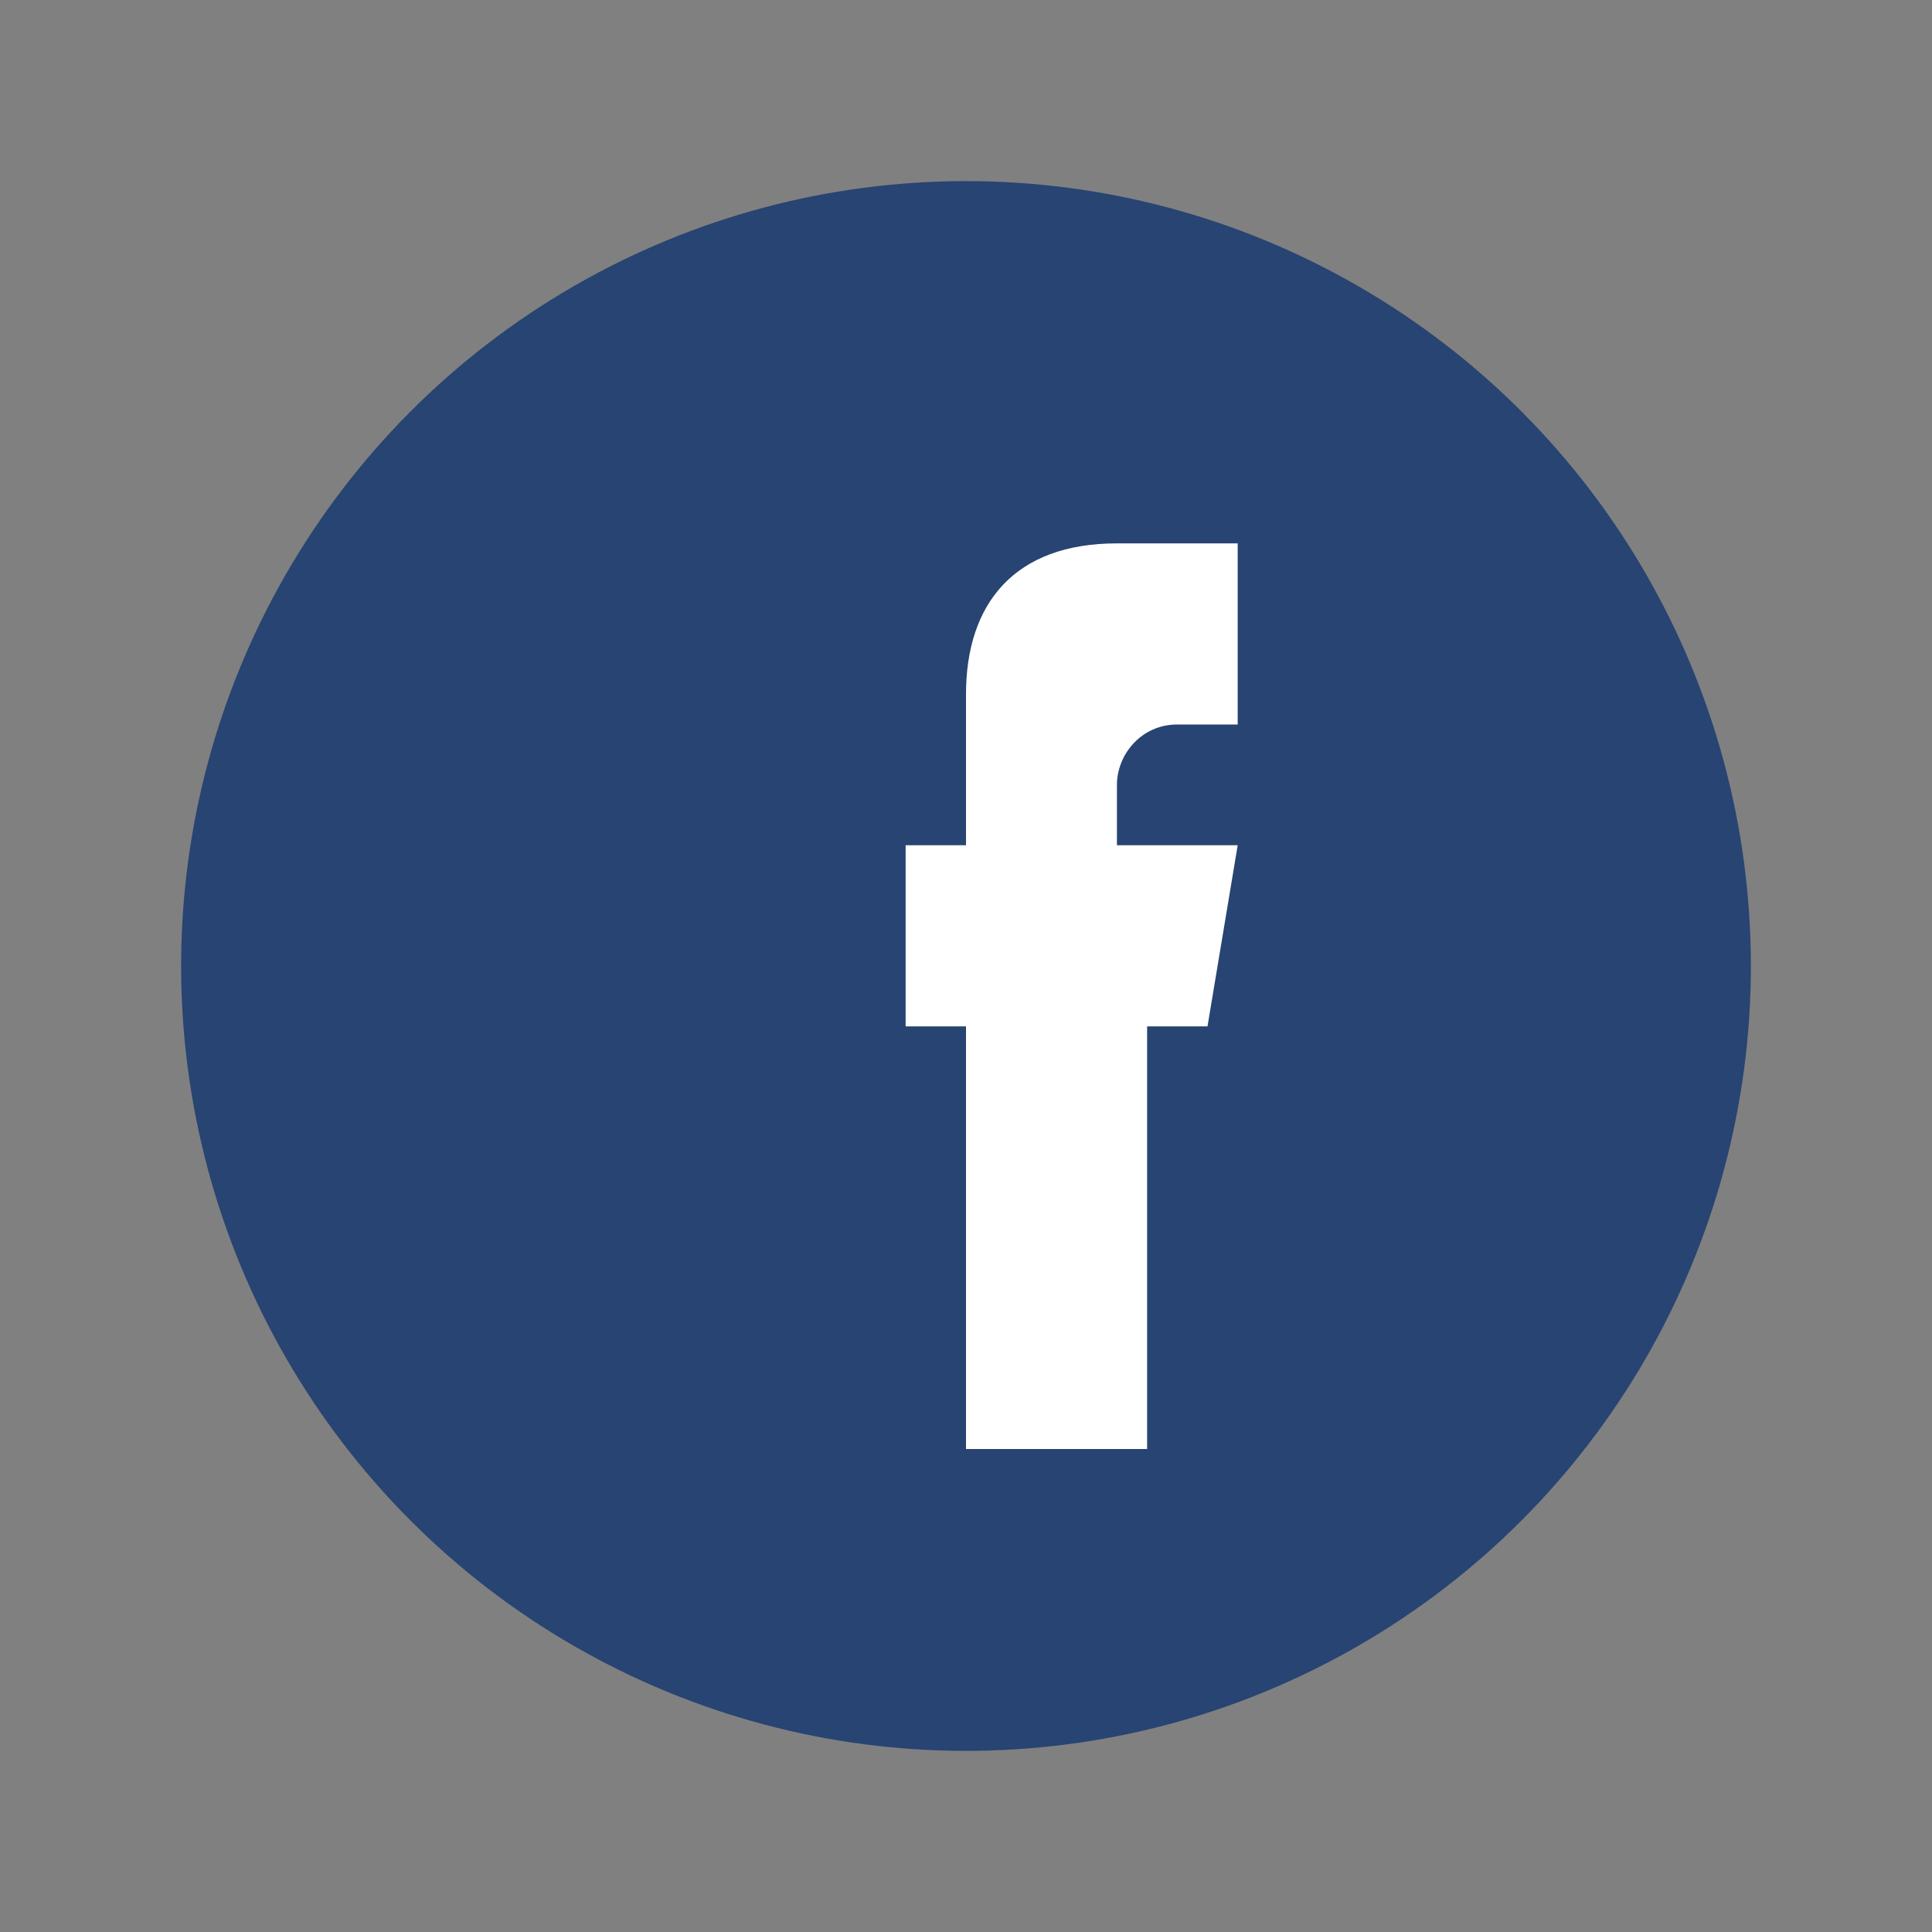 <?xml version="1.0" encoding="UTF-8"?>
<svg xmlns="http://www.w3.org/2000/svg" width="32" height="32" viewBox="0 0 32 32"><rect x="0" y="0" width="32" height="32" fill="#808080" stroke="none"/><circle cx="16" cy="16" r="13" fill="#274472"/><path d="M18 17h2l.5-3h-2V13c0-.5.4-1 1-1h1v-3h-2c-1.7 0-2.5 1-2.5 2.5V14h-1v3h1v7h3v-7z" fill="#fff"/></svg>